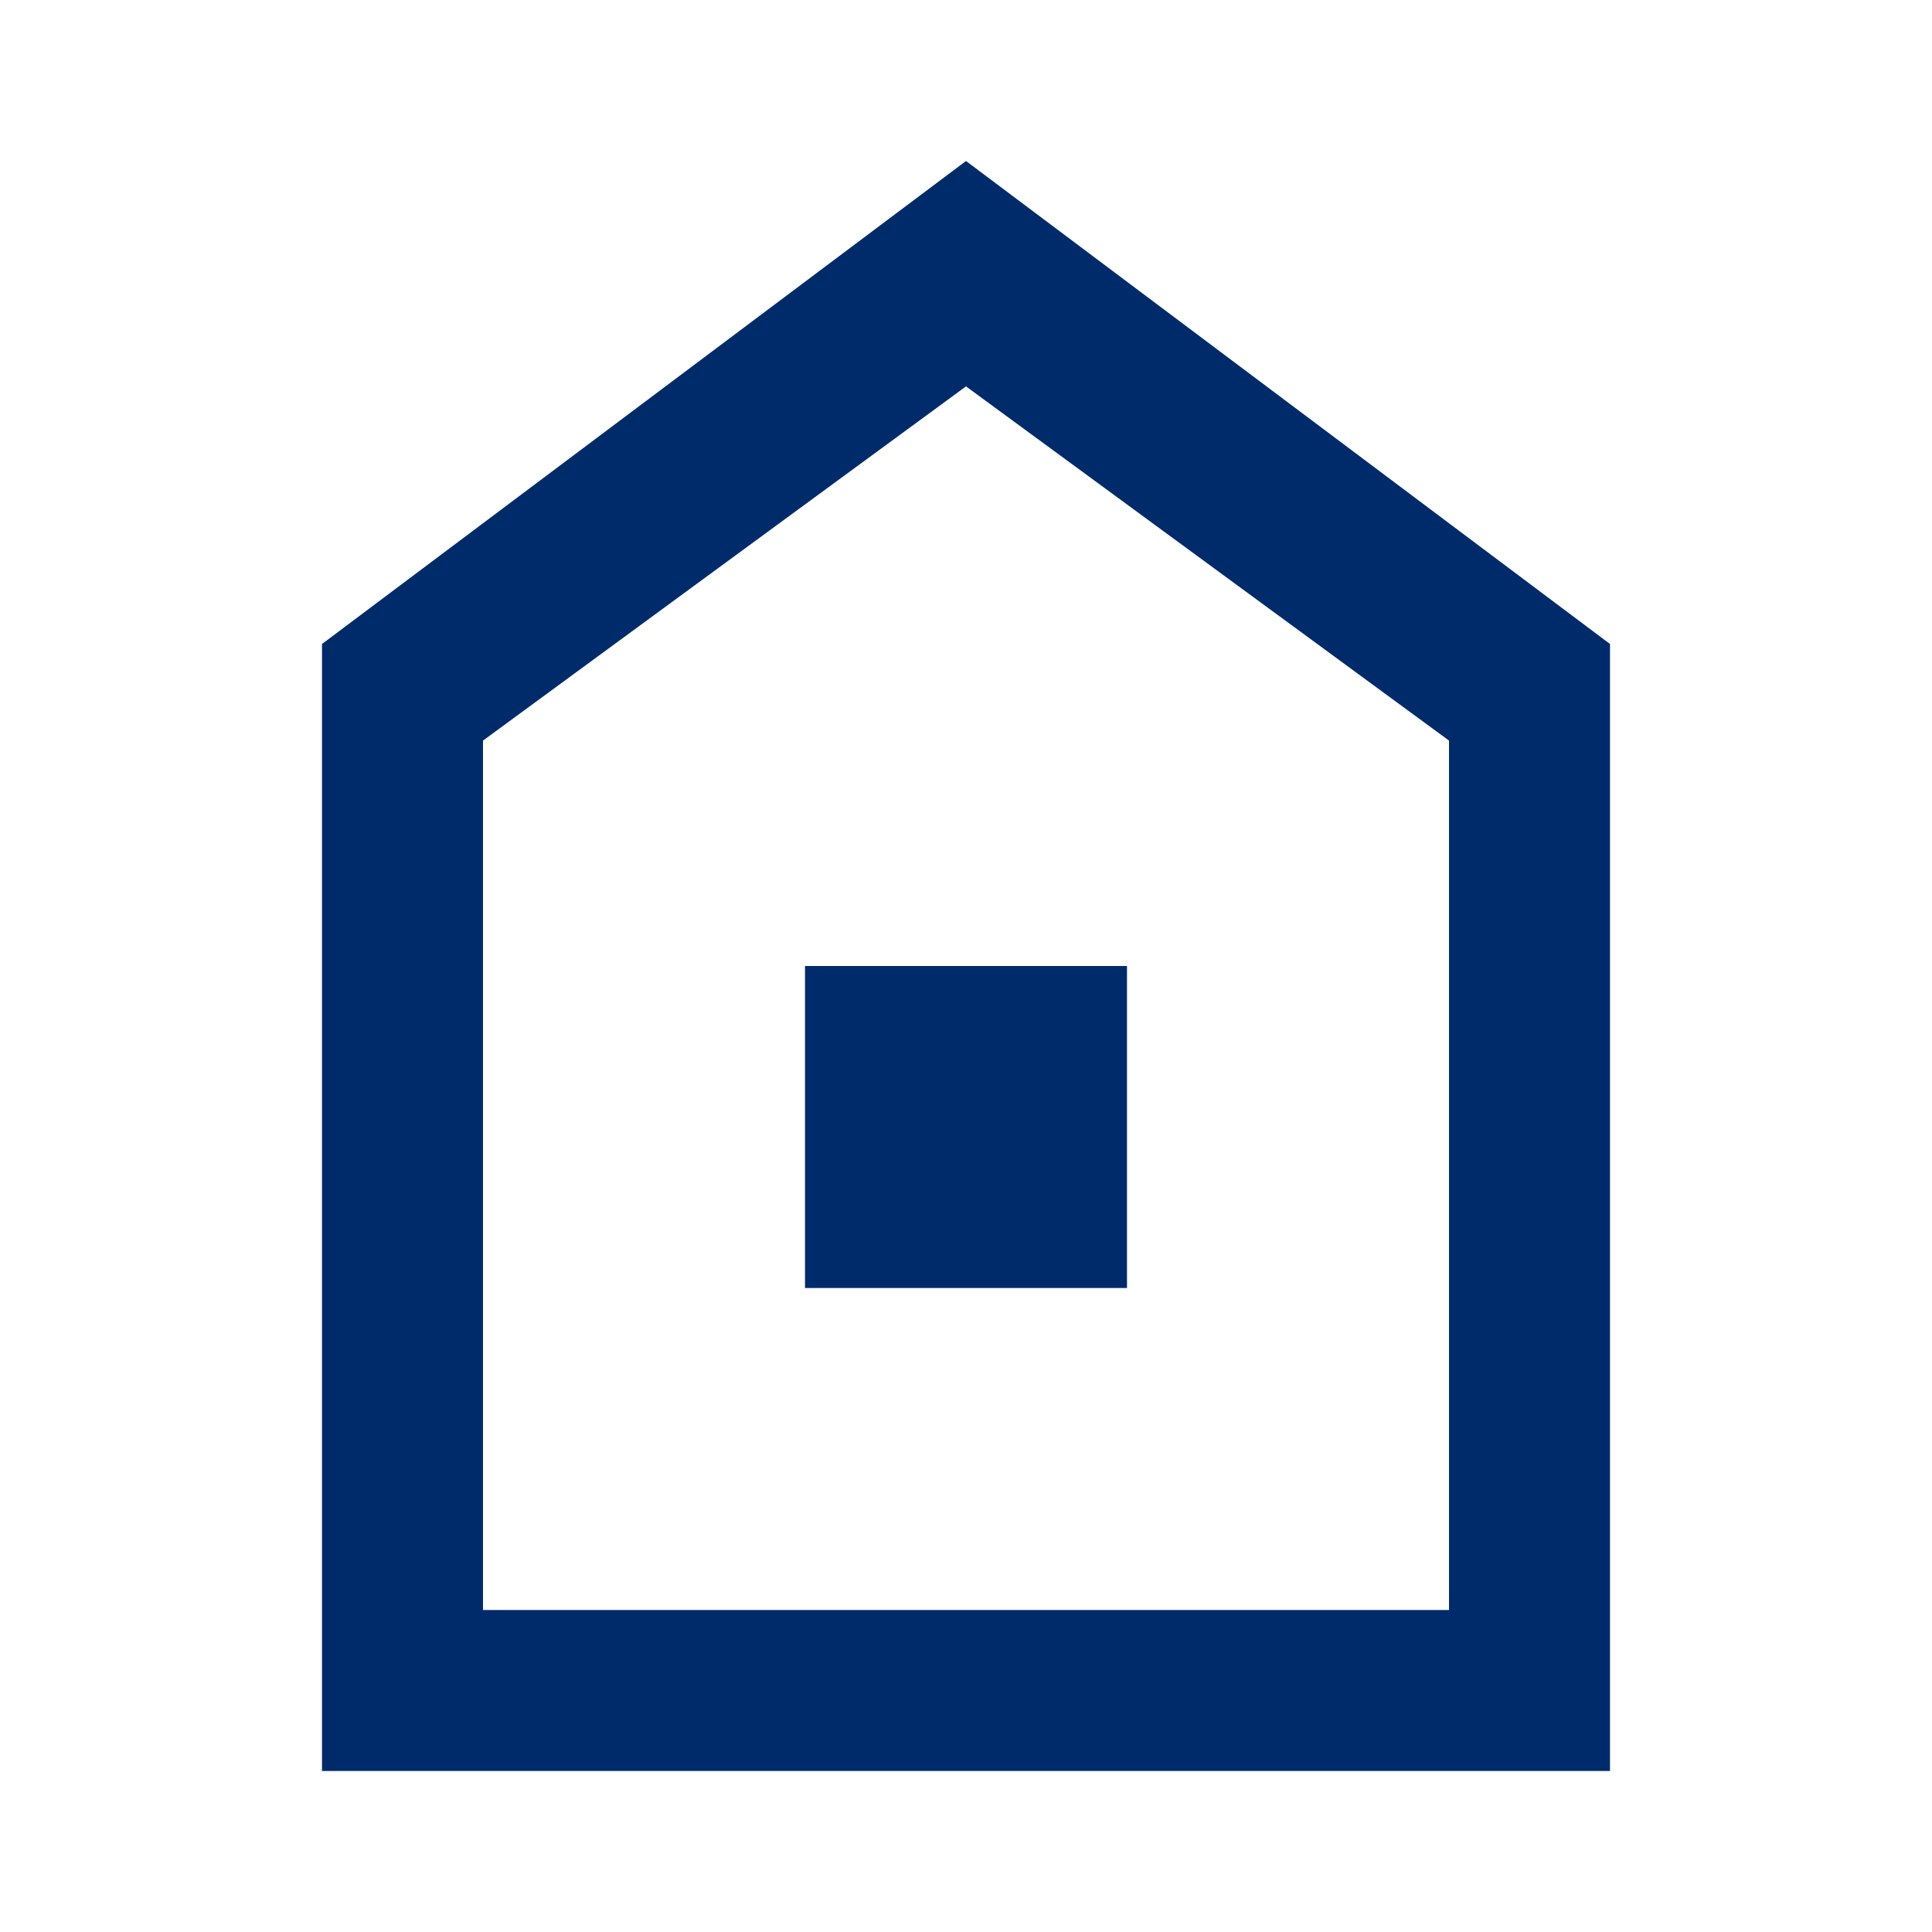 <svg width="48" height="48" viewBox="0 0 48 48" fill="none" xmlns="http://www.w3.org/2000/svg">
    <path d="M24 4L8 16V44H40V16L24 4ZM36 40H12V18.4L24 9.6L36 18.4V40Z" fill="#002B6B"/>
    <path d="M20 24H28V32H20V24Z" fill="#002B6B"/>
</svg> 